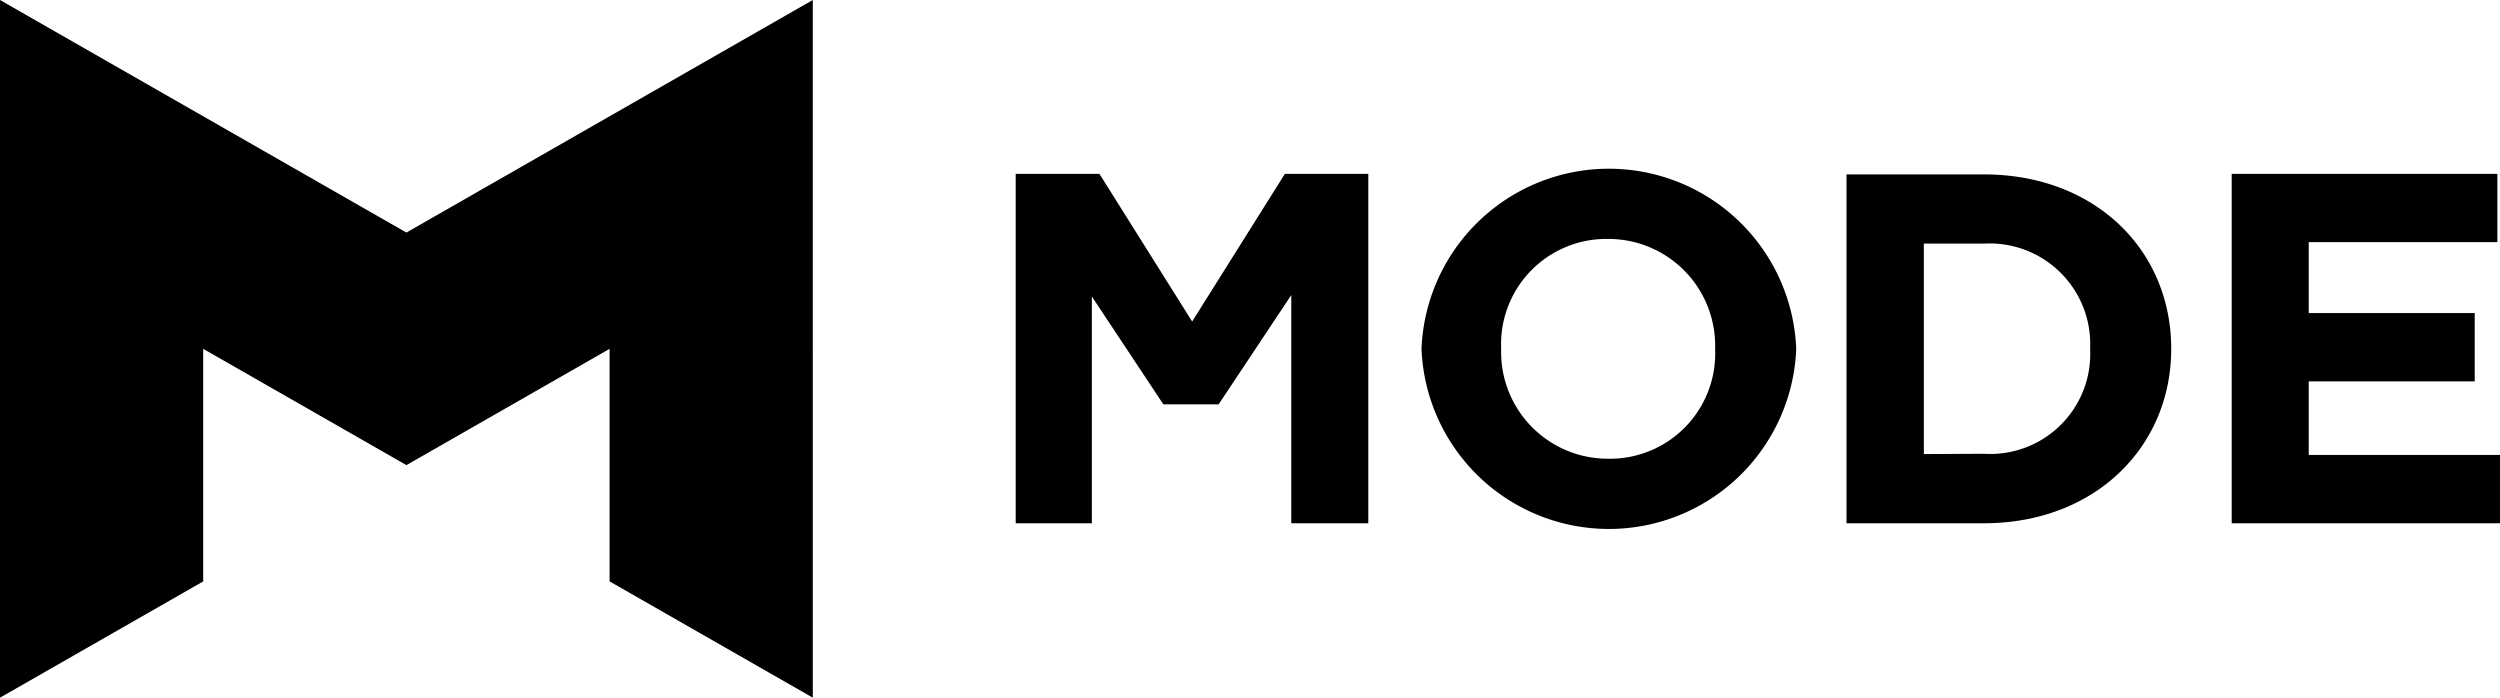 <svg xmlns="http://www.w3.org/2000/svg" width="86" height="24" viewBox="0 0 86 24"><g transform="translate(0 -8)"><path d="M47.07,26V13.98H44.2l-3.19,5.08-3.19-5.08H34.94V26h2.62V18.2l2.46,3.71h1.9l2.5-3.76V26Z"/><path d="M59,20h0a3.67,3.67,0,0,0-3.67-3.78A3.62,3.62,0,0,0,51.64,20h0a3.67,3.67,0,0,0,3.67,3.78A3.62,3.62,0,0,0,59,20M48.9,20h0a6.45,6.45,0,0,1,12.89,0h0A6.45,6.45,0,0,1,48.9,20"/><path d="M68.25,23.61A3.44,3.44,0,0,0,71.9,20h0a3.46,3.46,0,0,0-3.65-3.62H66.18v7.24ZM63.52,14h4.73c3.81,0,6.44,2.59,6.44,6h0c0,3.38-2.63,6-6.44,6H63.52Z"/><path d="M76.77,13.98V26H86V23.65H79.42V21.12h5.71V18.77H79.42V16.33h6.49V13.98Z"/><path d="M27.96,8,13.98,16,0,8V32l6.99-4V20l6.99,4,6.99-4v8l6.99,4Z"/></g></svg>